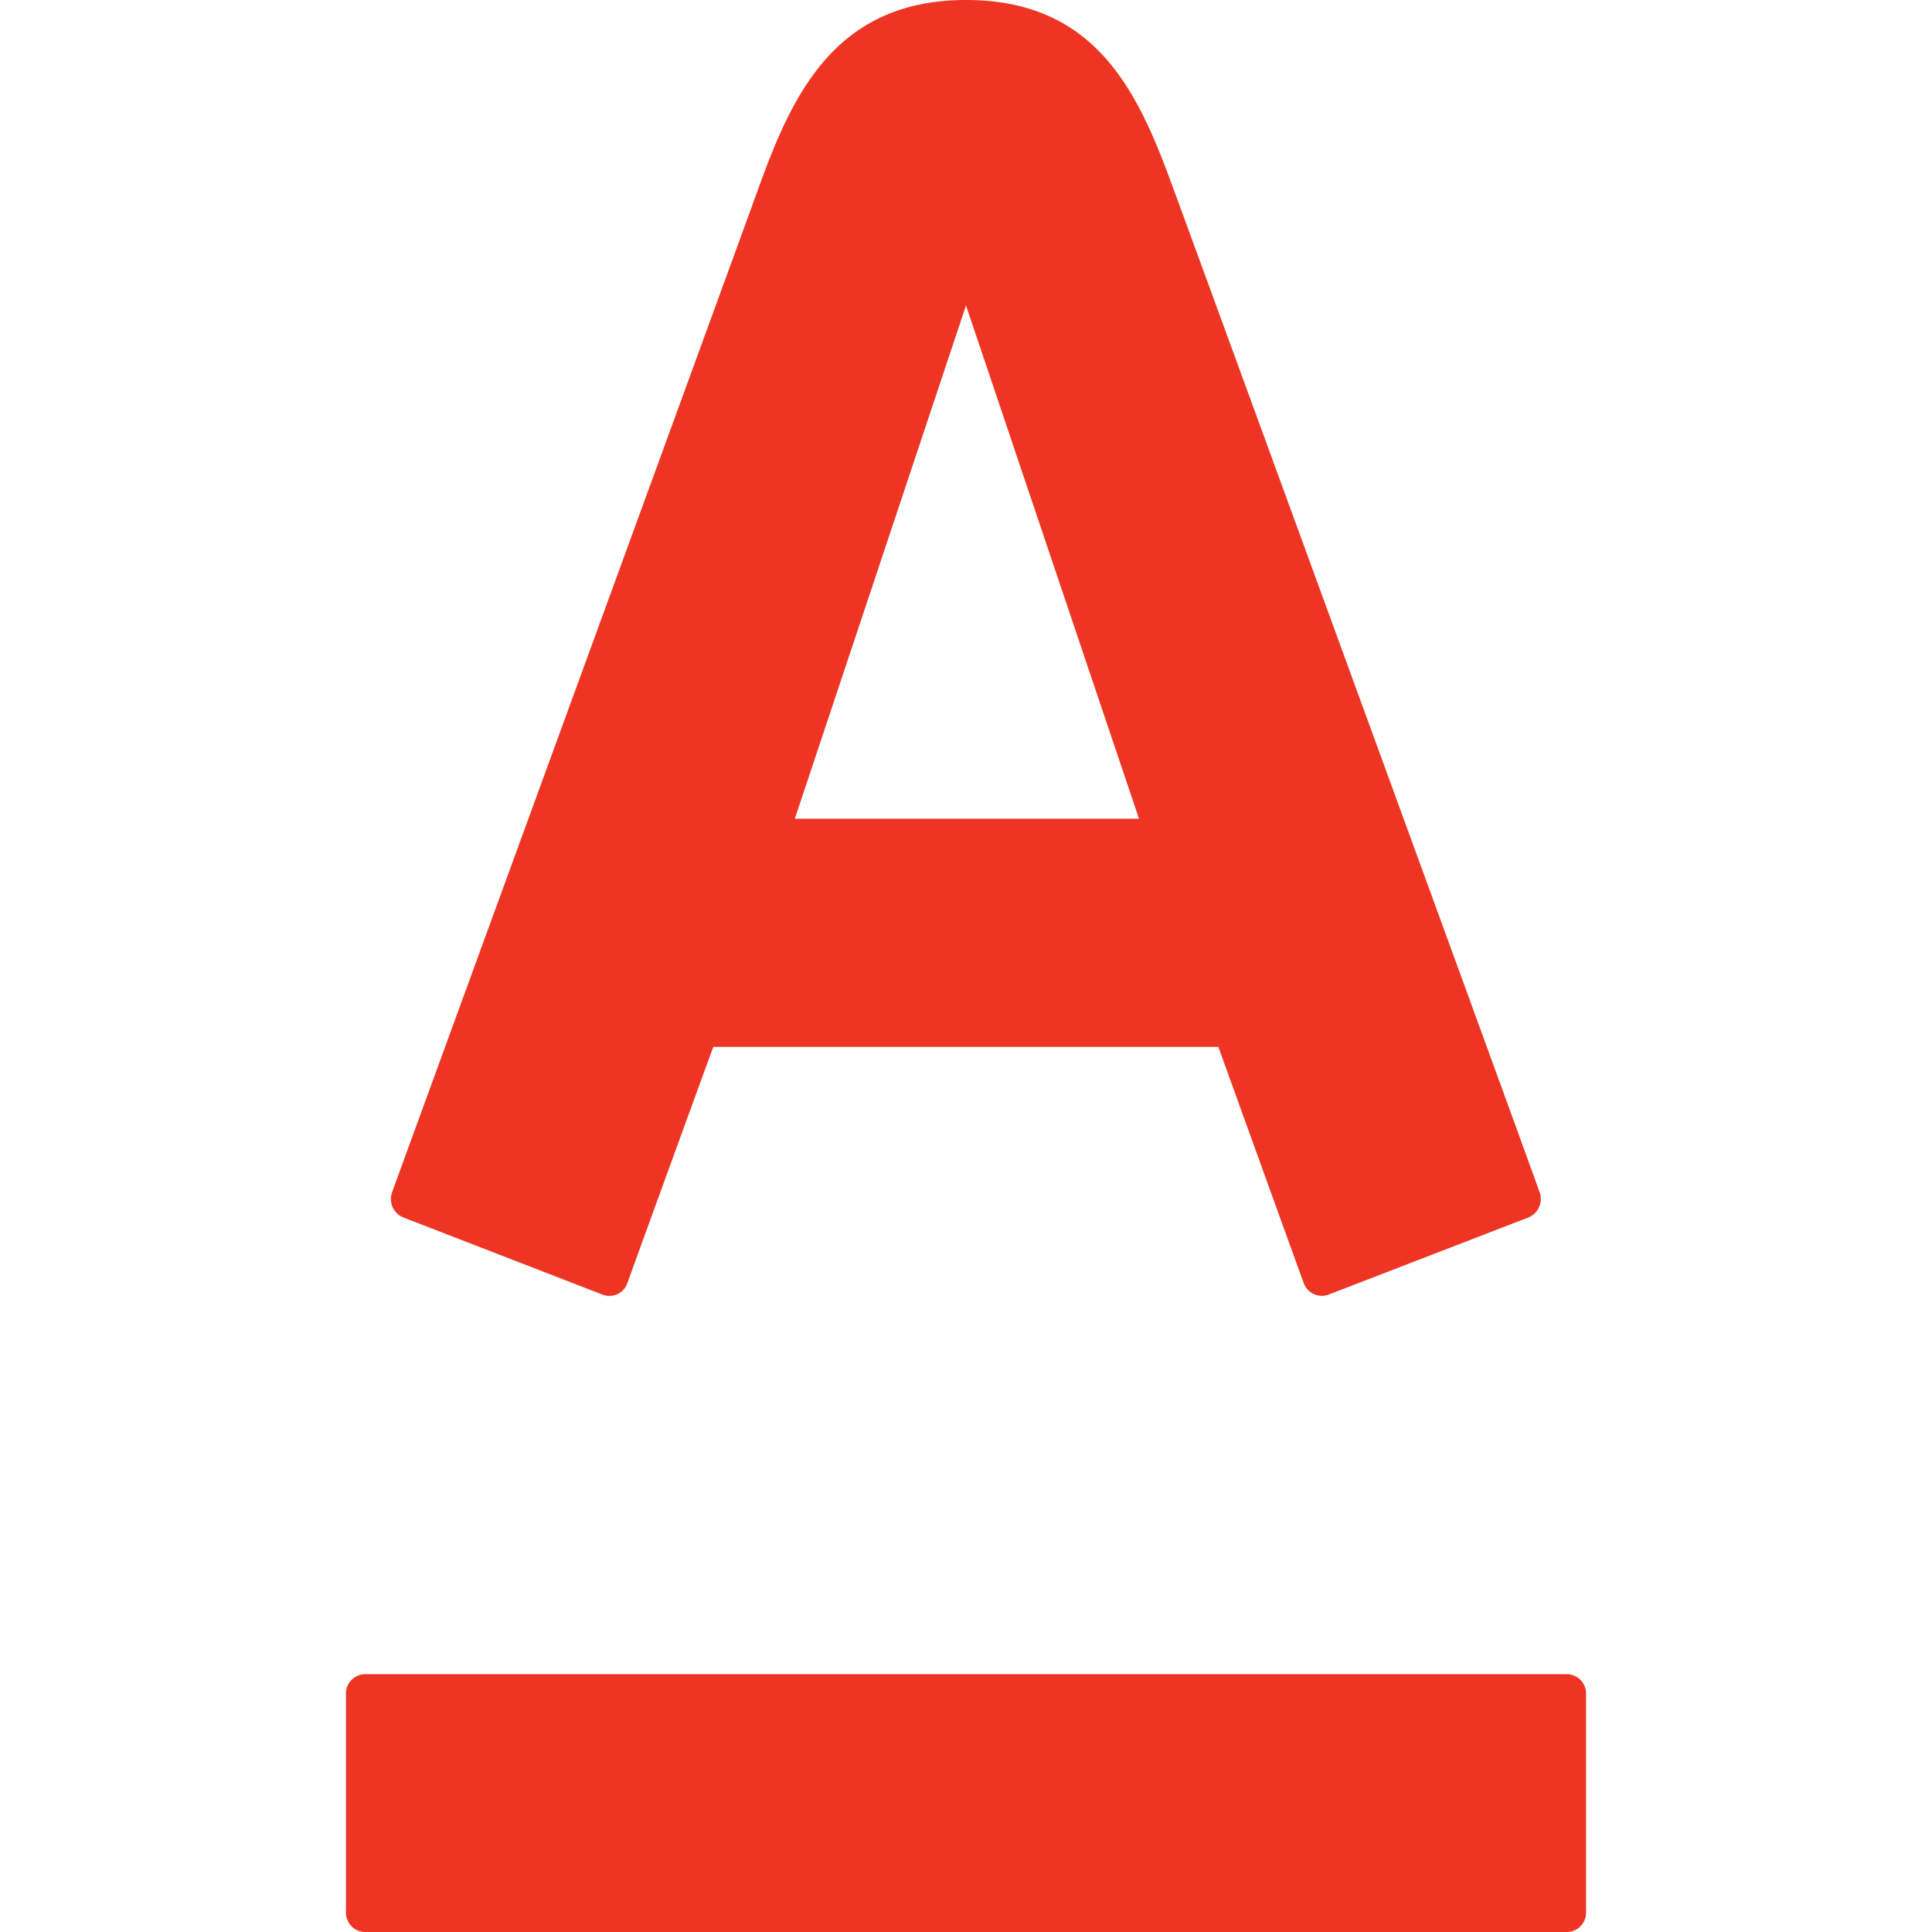 <svg id="Layer_1" data-name="Layer 1" xmlns="http://www.w3.org/2000/svg" width="64" height="64" viewBox="0 0 64 64"><title>Alfa-Bank-horizontal</title><path d="M32,0c4.36,0,5.73,3.12,6.87,6.25C39.36,7.57,50.68,38.56,51,39.49a.66.66,0,0,1-.37.84L44,42.89a.64.64,0,0,1-.81-.38c-.12-.32-2.56-7.08-2.83-7.83H23.63c-.28.75-2.74,7.52-2.85,7.83a.63.63,0,0,1-.81.38l-6.61-2.56a.66.66,0,0,1-.37-.84c.42-1.16,11.56-31.66,12.13-33.24C26.23,3.17,27.65,0,32,0ZM12.09,55.46a.64.64,0,0,0-.63.65v7.24a.64.64,0,0,0,.63.65H51.91a.64.64,0,0,0,.63-.65V56.11a.64.64,0,0,0-.63-.65H12.09M32,10.12l-5.67,17H37.73L32,10.12Z" fill="#ee3524"/></svg>
